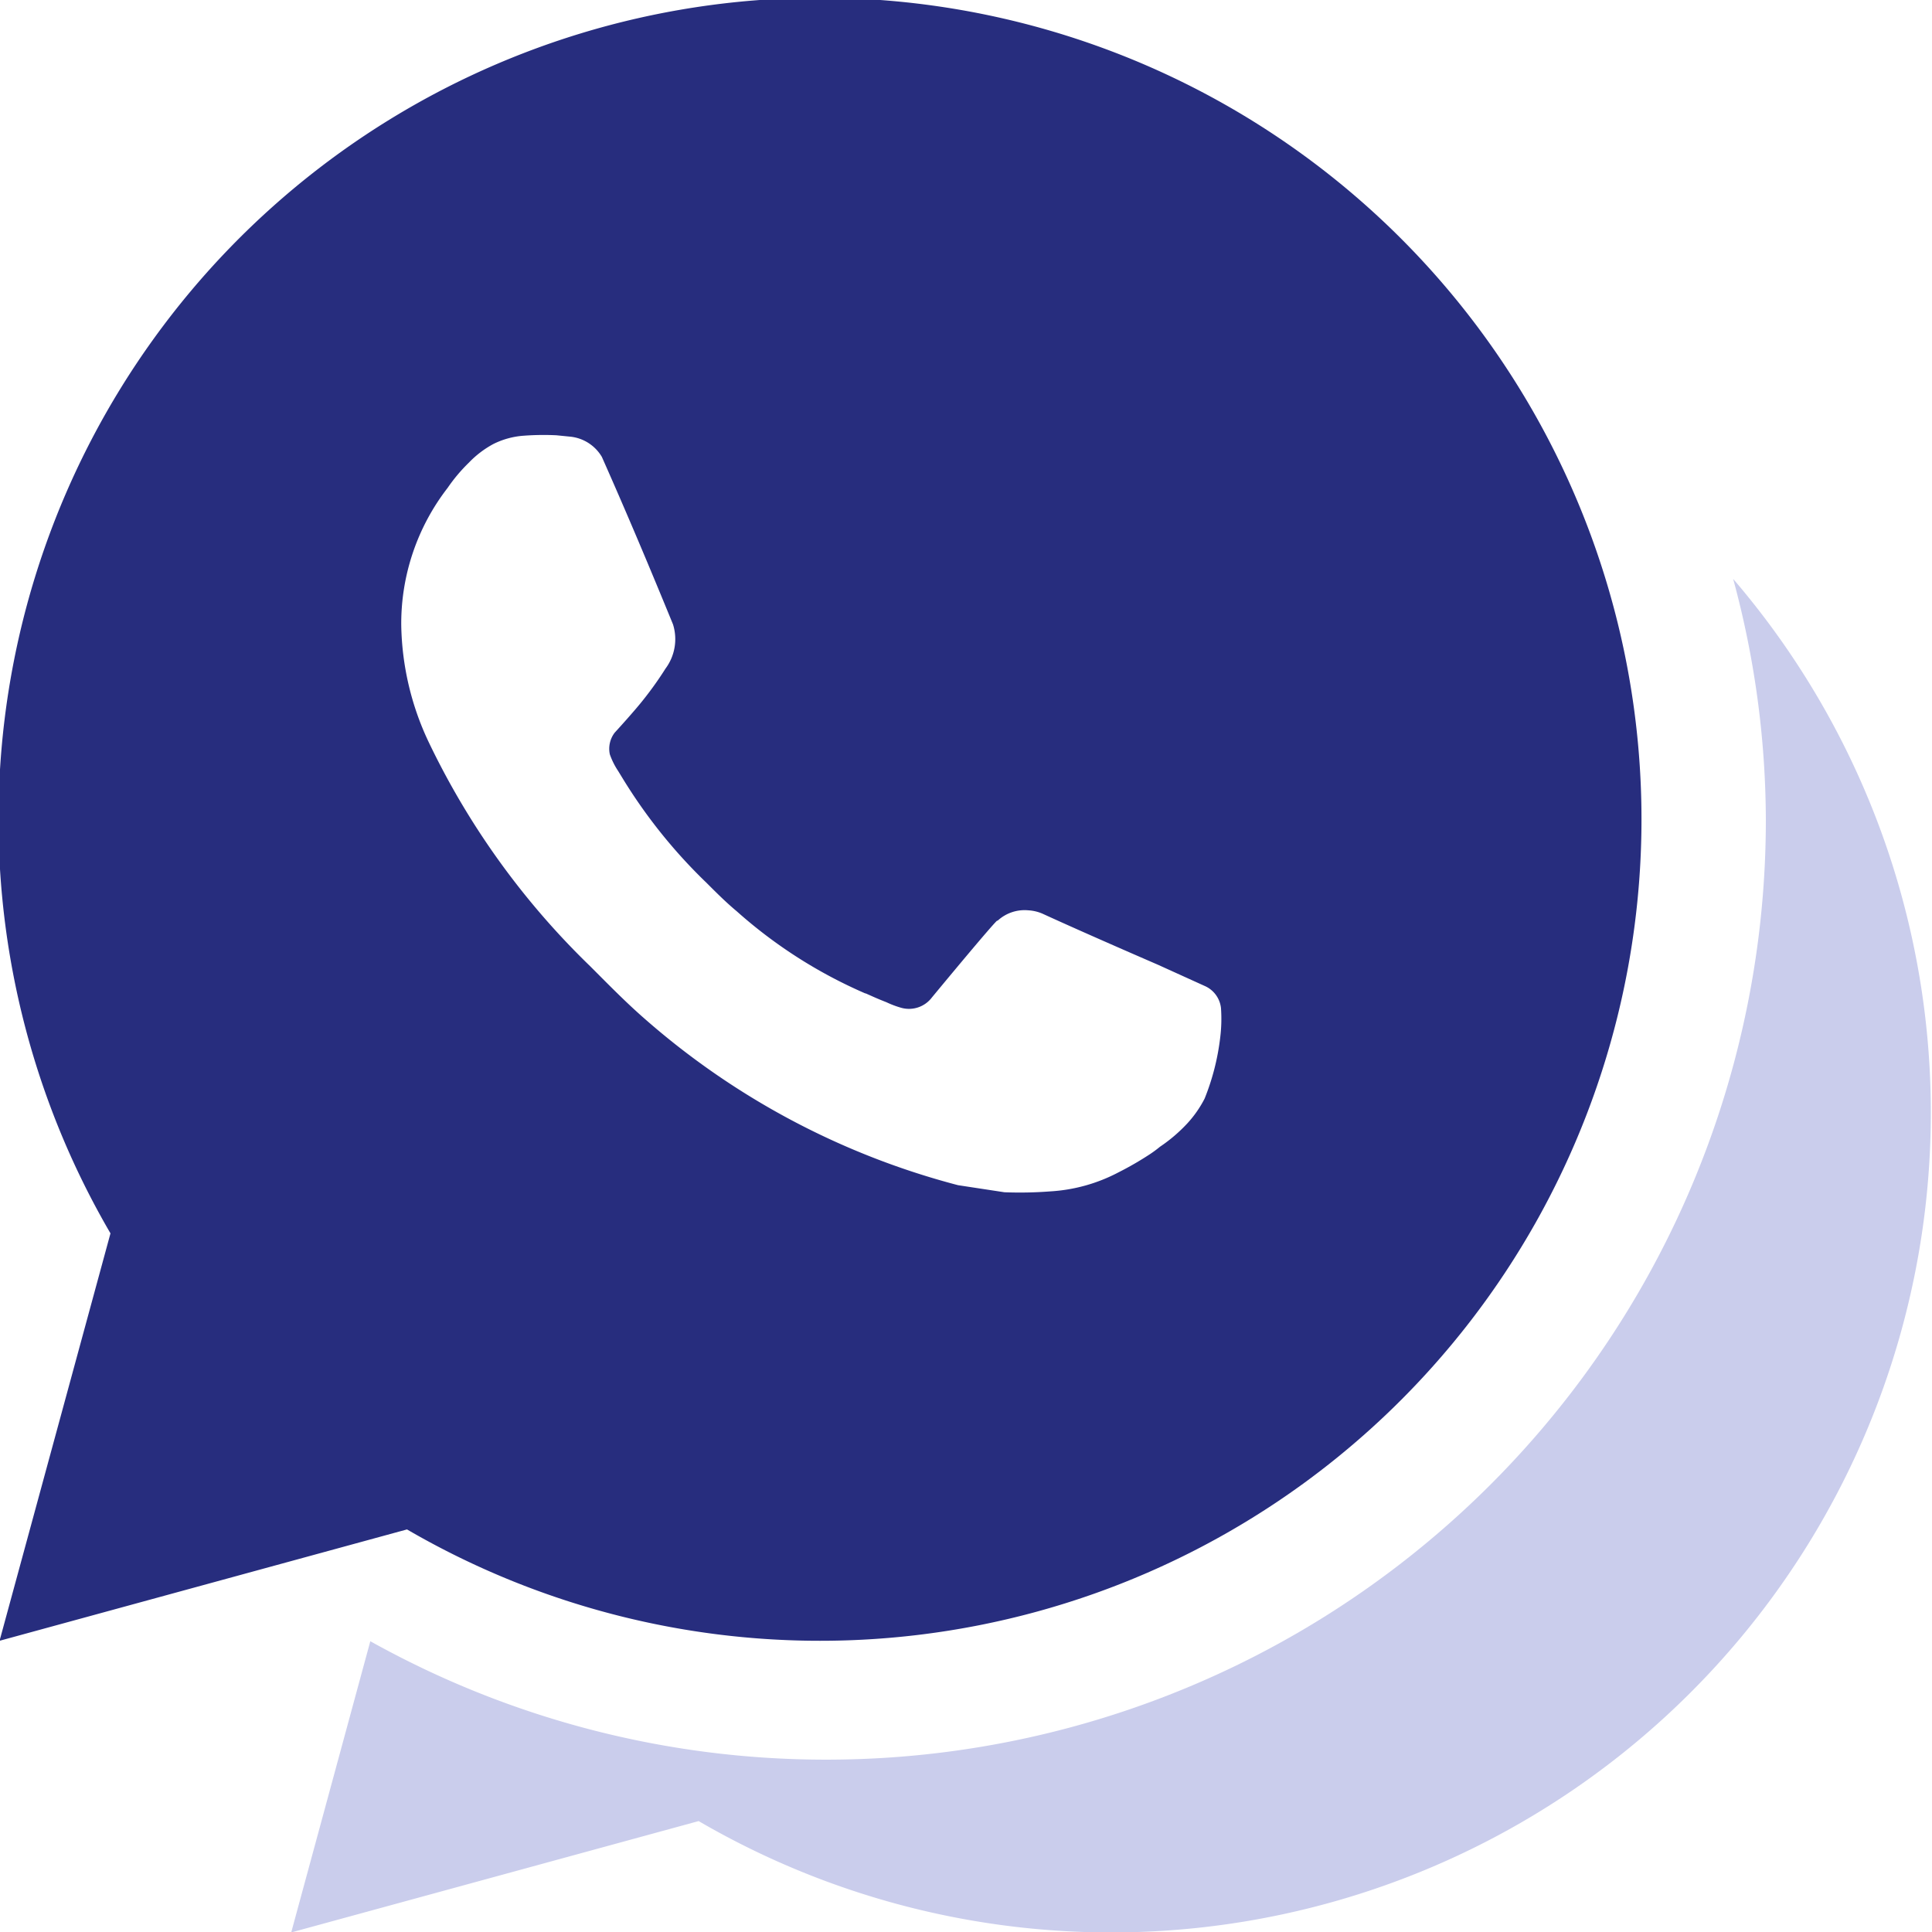 <svg id="wapp" xmlns="http://www.w3.org/2000/svg" width="43.72" height="43.72" viewBox="0 0 43.72 43.72">
<defs>
    <style>
      .cls-1 {
        fill: #cacdec;
      }

      .cls-1, .cls-2 {
        fill-rule: evenodd;
      }

      .cls-2 {
        fill: #272d7e;
      }
    </style>
  </defs>
  <path id="whatsappfu" class="cls-1" d="M1468.39,1461.01a21.262,21.262,0,0,0,21.26-21.26,20.916,20.916,0,0,0-.74-5.46,18.549,18.549,0,0,1-23.41,28.11l-9.22,2.52,1.79-6.59A21.17,21.17,0,0,0,1468.39,1461.01Z" transform="translate(-1449.69 -1421.19)"/>
  <path id="whatsapp" class="cls-2" d="M1449.68,1458.32l2.51-9.22a18.59,18.59,0,1,1,6.71,6.7Zm11.86-27.27a1.82,1.82,0,0,0-.69.19,2.232,2.232,0,0,0-.55.42,3.723,3.723,0,0,0-.48.57,5.013,5.013,0,0,0-1.05,3.11,6.406,6.406,0,0,0,.61,2.62,17.645,17.645,0,0,0,3.66,5.09c0.4,0.4.78,0.79,1.2,1.16a17.426,17.426,0,0,0,7.13,3.8l1.05,0.16a9.026,9.026,0,0,0,1.04-.02,3.78,3.78,0,0,0,1.54-.43,7.238,7.238,0,0,0,.71-0.41,2.775,2.775,0,0,0,.23-0.17,3.537,3.537,0,0,0,.62-0.53,2.539,2.539,0,0,0,.39-0.56,5.36,5.36,0,0,0,.35-1.36,3.449,3.449,0,0,0,.02-0.69,0.62,0.62,0,0,0-.35-0.49l-1.08-.49s-1.62-.7-2.6-1.15a0.94,0.94,0,0,0-.33-0.08,0.9,0.9,0,0,0-.7.24v-0.01c-0.01,0-.13.11-1.48,1.74a0.65,0.65,0,0,1-.68.24,2.094,2.094,0,0,1-.35-0.13c-0.23-.09-0.31-0.13-0.47-0.2h-0.01a10.846,10.846,0,0,1-2.91-1.86c-0.24-.2-0.46-0.42-0.68-0.64a11.884,11.884,0,0,1-1.89-2.35l-0.11-.18a1.688,1.688,0,0,1-.19-0.38,0.6,0.6,0,0,1,.11-0.49s0.45-.49.66-0.76a7.9,7.9,0,0,0,.49-0.69,1.117,1.117,0,0,0,.17-1c-0.52-1.27-1.05-2.53-1.61-3.79a0.94,0.94,0,0,0-.73-0.46l-0.3-.03a6.064,6.064,0,0,0-.74.01h0Z" transform="translate(-1449.69 -1421.19)"/>
</svg>
